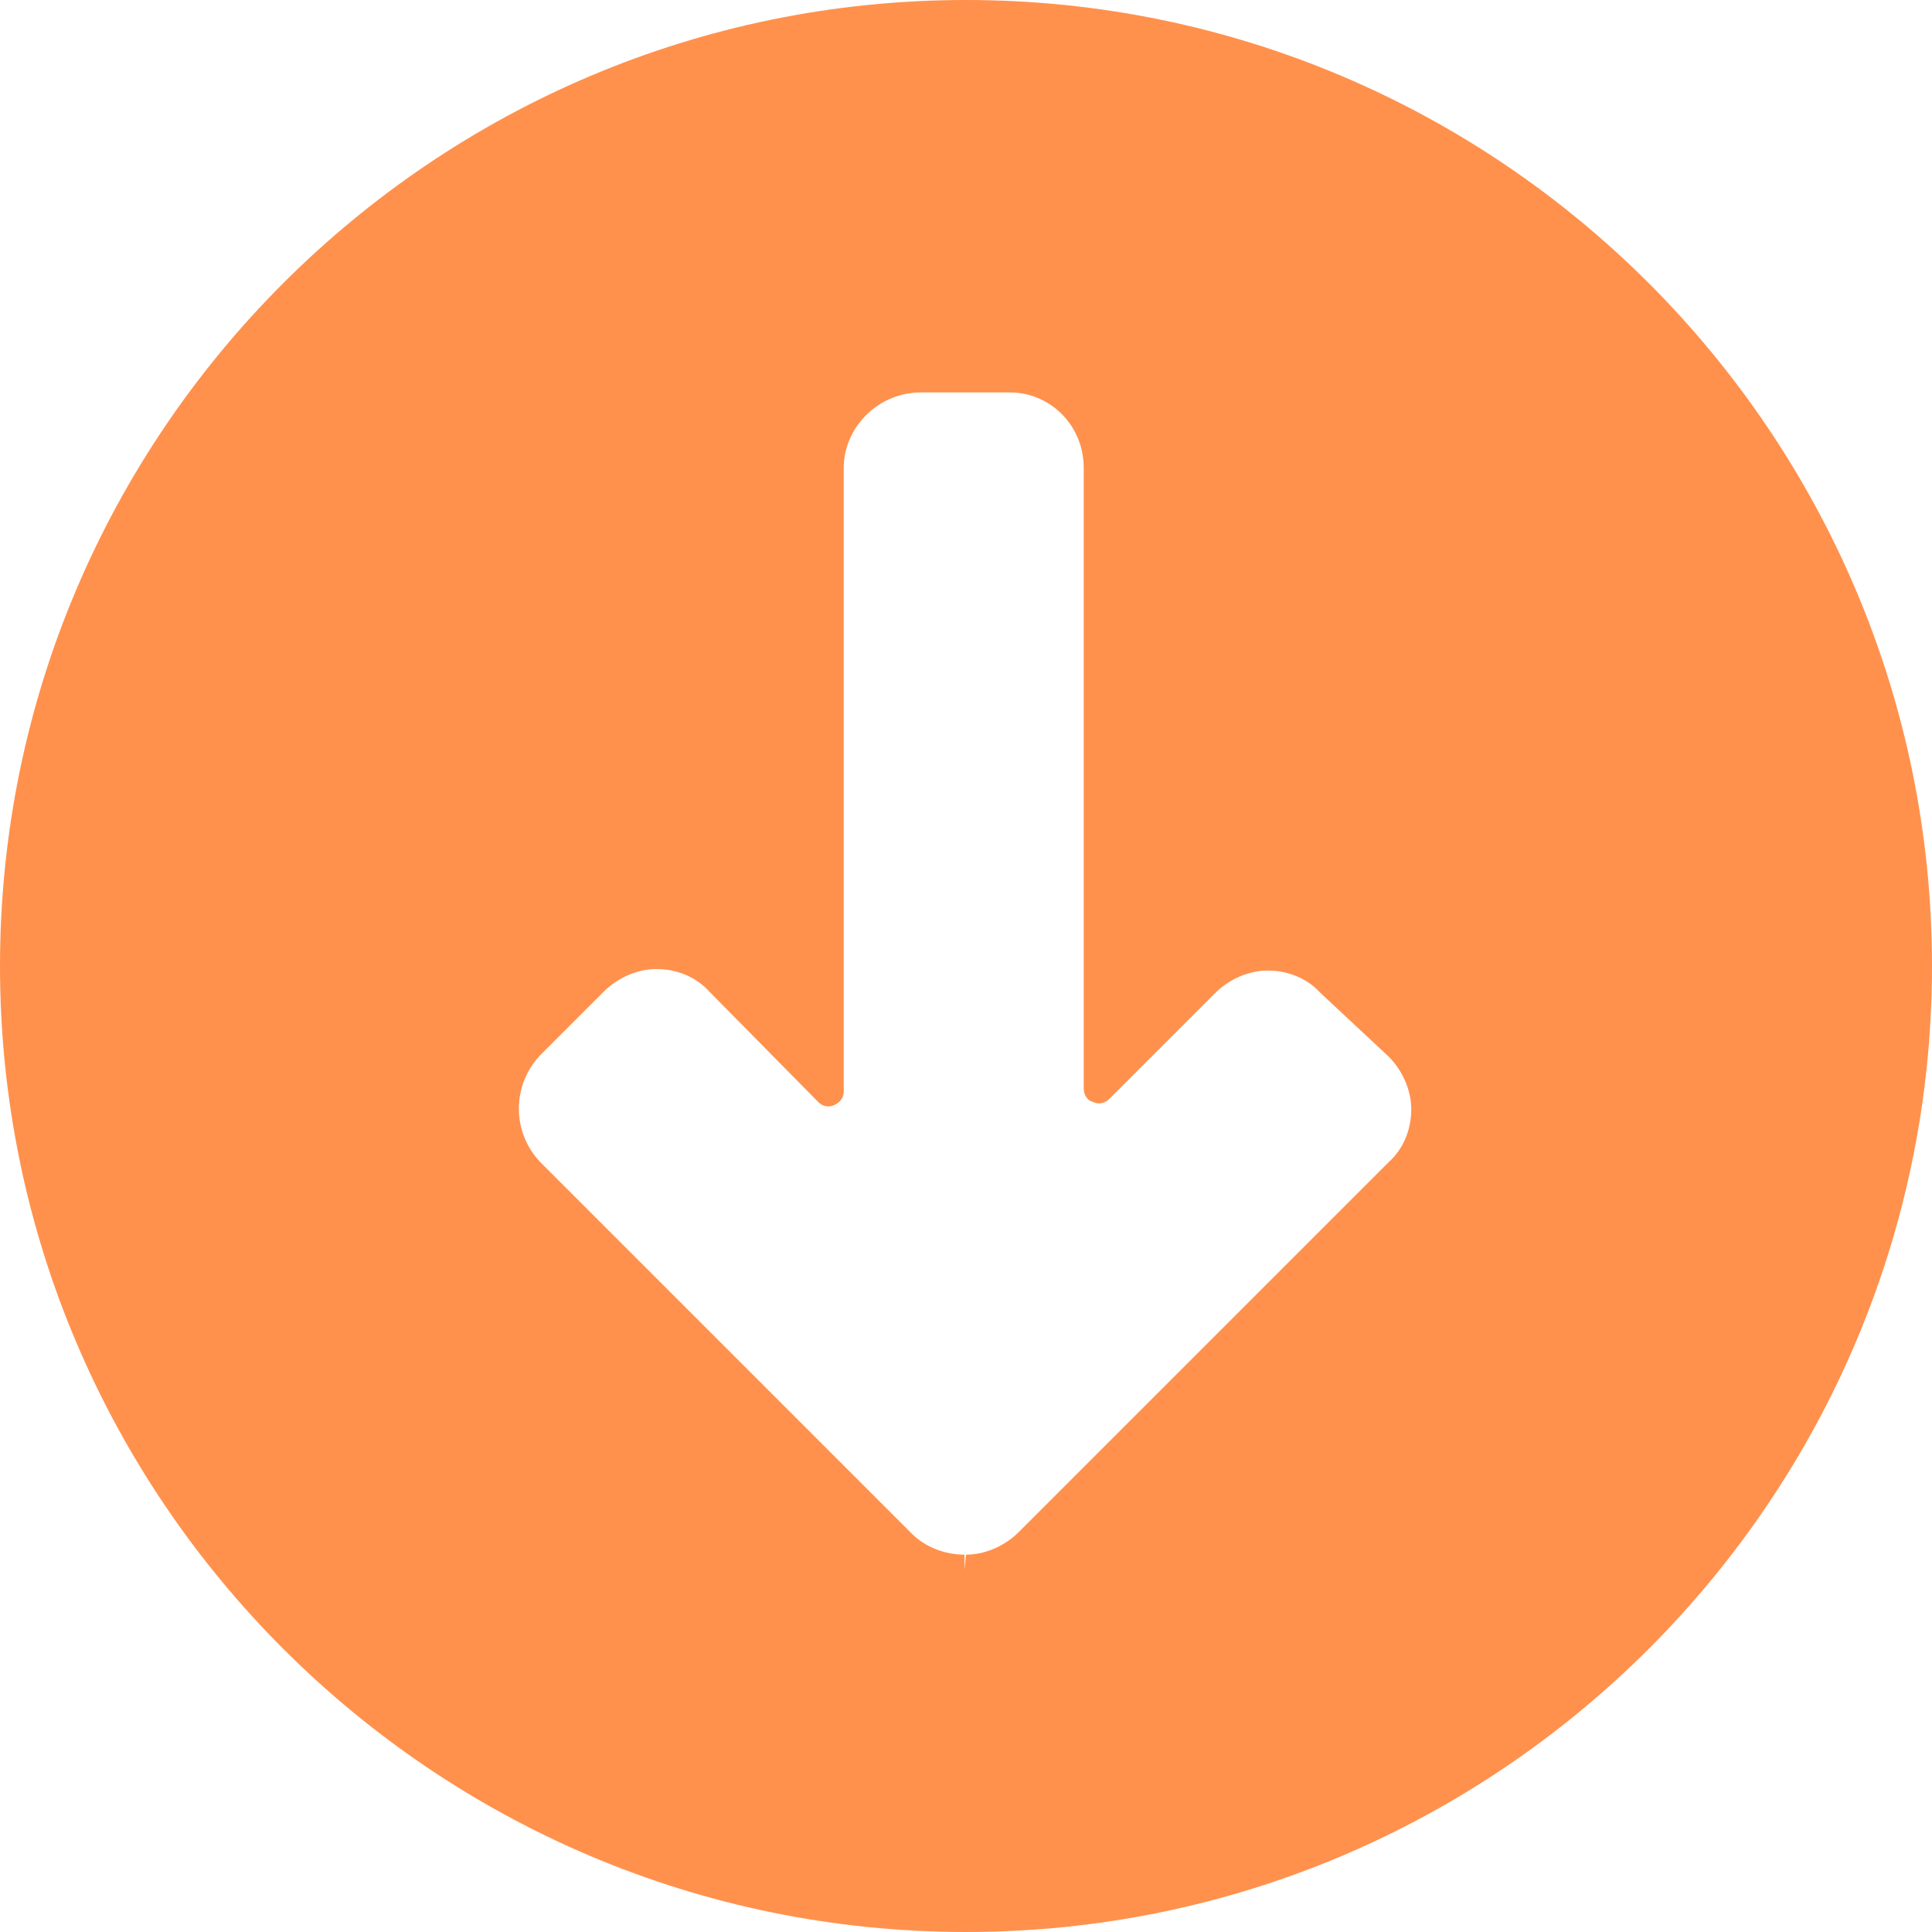 <?xml version="1.0" encoding="UTF-8" standalone="no"?><svg xmlns="http://www.w3.org/2000/svg" xmlns:xlink="http://www.w3.org/1999/xlink" enable-background="new 0 0 128 128" fill="#ff914d" height="128" preserveAspectRatio="xMidYMid meet" version="1" viewBox="0.0 0.0 128.0 128.0" width="128" zoomAndPan="magnify">
 <g id="change1_1"><path d="m64 0c-35.3 0-64 28.7-64 64s28.7 64 64 64 64-28.7 64-64-28.7-64-64-64zm-0.1 104v-1c-1.3 0-2.6-0.5-3.5-1.4l-24.6-24.6c-1.9-2-1.9-5.1 0-7.1l4.2-4.2c0.9-0.9 2.2-1.5 3.5-1.5s2.6 0.5 3.5 1.5l7.2 7.3c0.3 0.3 0.7 0.4 1.1 0.2s0.6-0.5 0.6-0.9v-41.3c0-2.7 2.3-5 5.1-5h5.9c2.7 0 4.9 2.2 4.9 5v41.1c0 0.4 0.2 0.8 0.6 0.9 0.4 0.2 0.8 0.1 1.1-0.2l7-7c0.9-0.9 2.2-1.5 3.5-1.5s2.6 0.5 3.5 1.5l4.5 4.2c0.9 0.9 1.5 2.2 1.5 3.5s-0.5 2.6-1.5 3.5l-24.5 24.5c-0.9 0.9-2.2 1.5-3.5 1.5z" fill="inherit"/></g>
</svg>